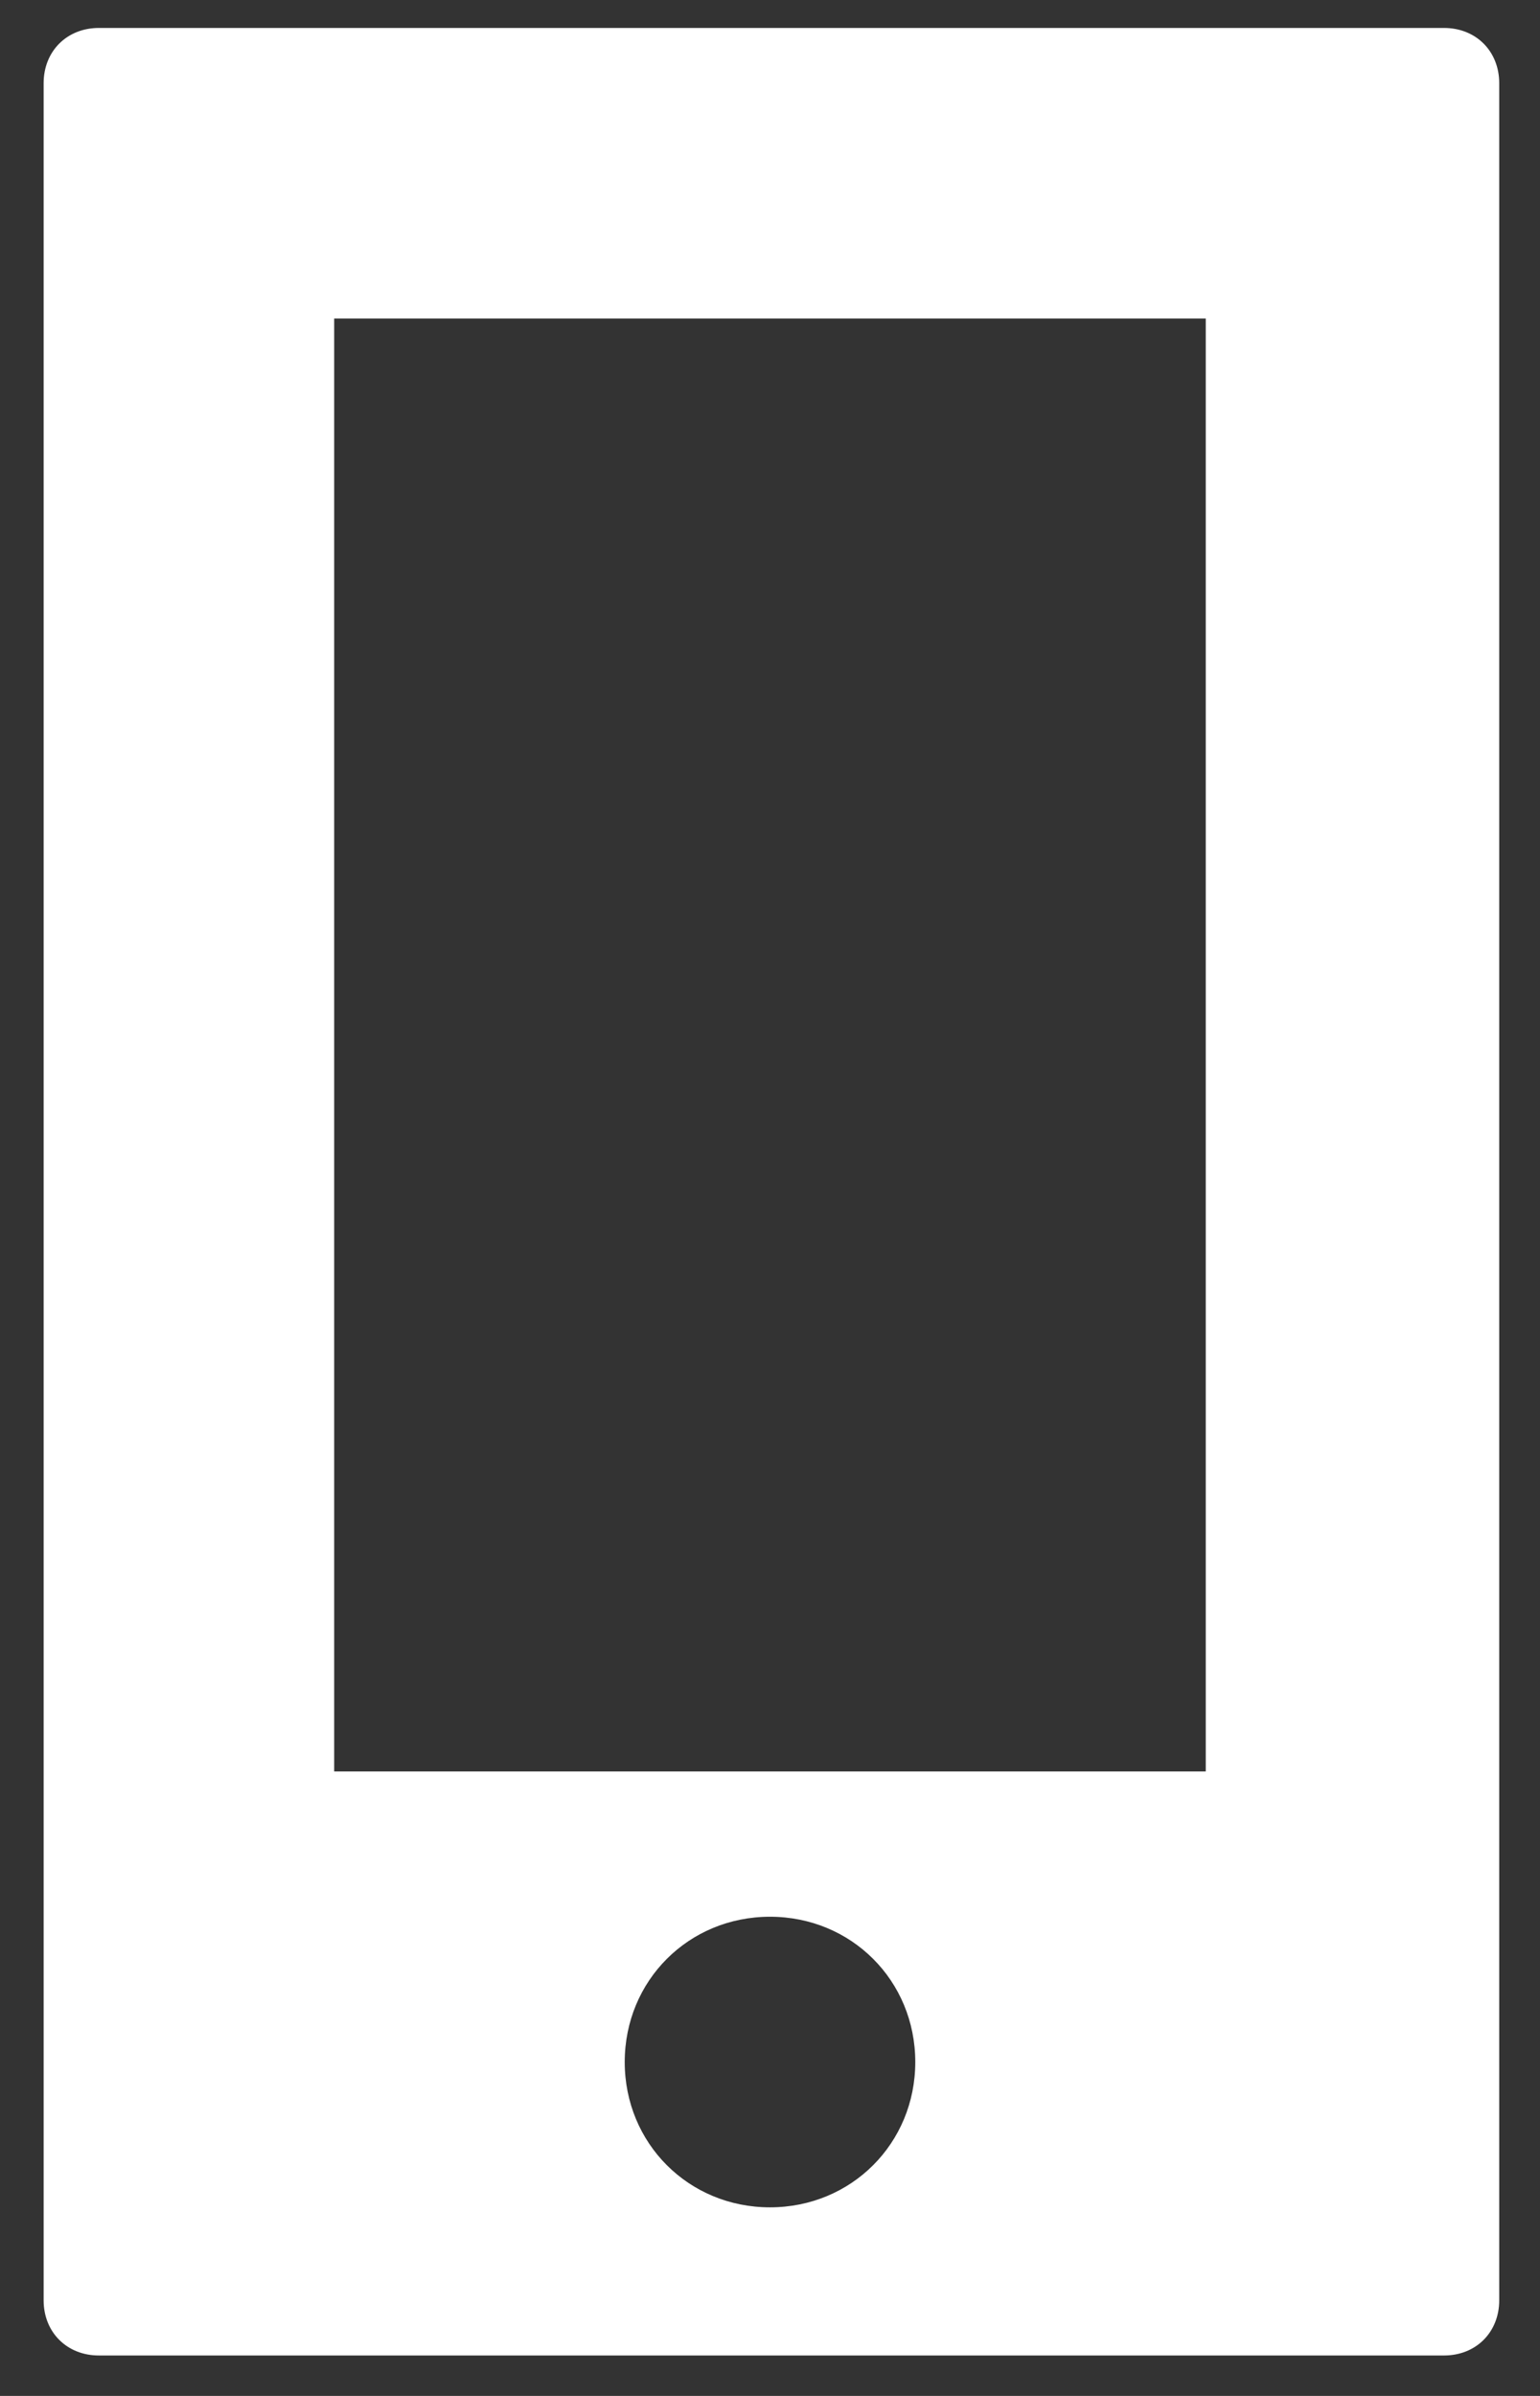 <svg width="27" height="42" viewBox="0 0 27 42" fill="none" xmlns="http://www.w3.org/2000/svg">
<rect x="0" y="0" width="27" height="42" fill="#333333" stroke="none"/>
<path d="M1.733 0.49C1.173 0.49 0.765 0.898 0.765 1.458V40.324C0.765 40.884 1.173 41.291 1.733 41.291H25.317C25.878 41.291 26.285 40.884 26.285 40.324V1.458C26.285 0.898 25.878 0.49 25.317 0.49L1.733 0.49ZM5.859 5.584H21.14V31.053H5.859V5.584ZM13.5 33.6C14.926 33.6 16.047 34.72 16.047 36.147C16.047 37.573 14.926 38.694 13.5 38.694C12.073 38.694 10.953 37.573 10.953 36.147C10.953 34.72 12.073 33.6 13.5 33.6Z" fill="white"/>
</svg>
